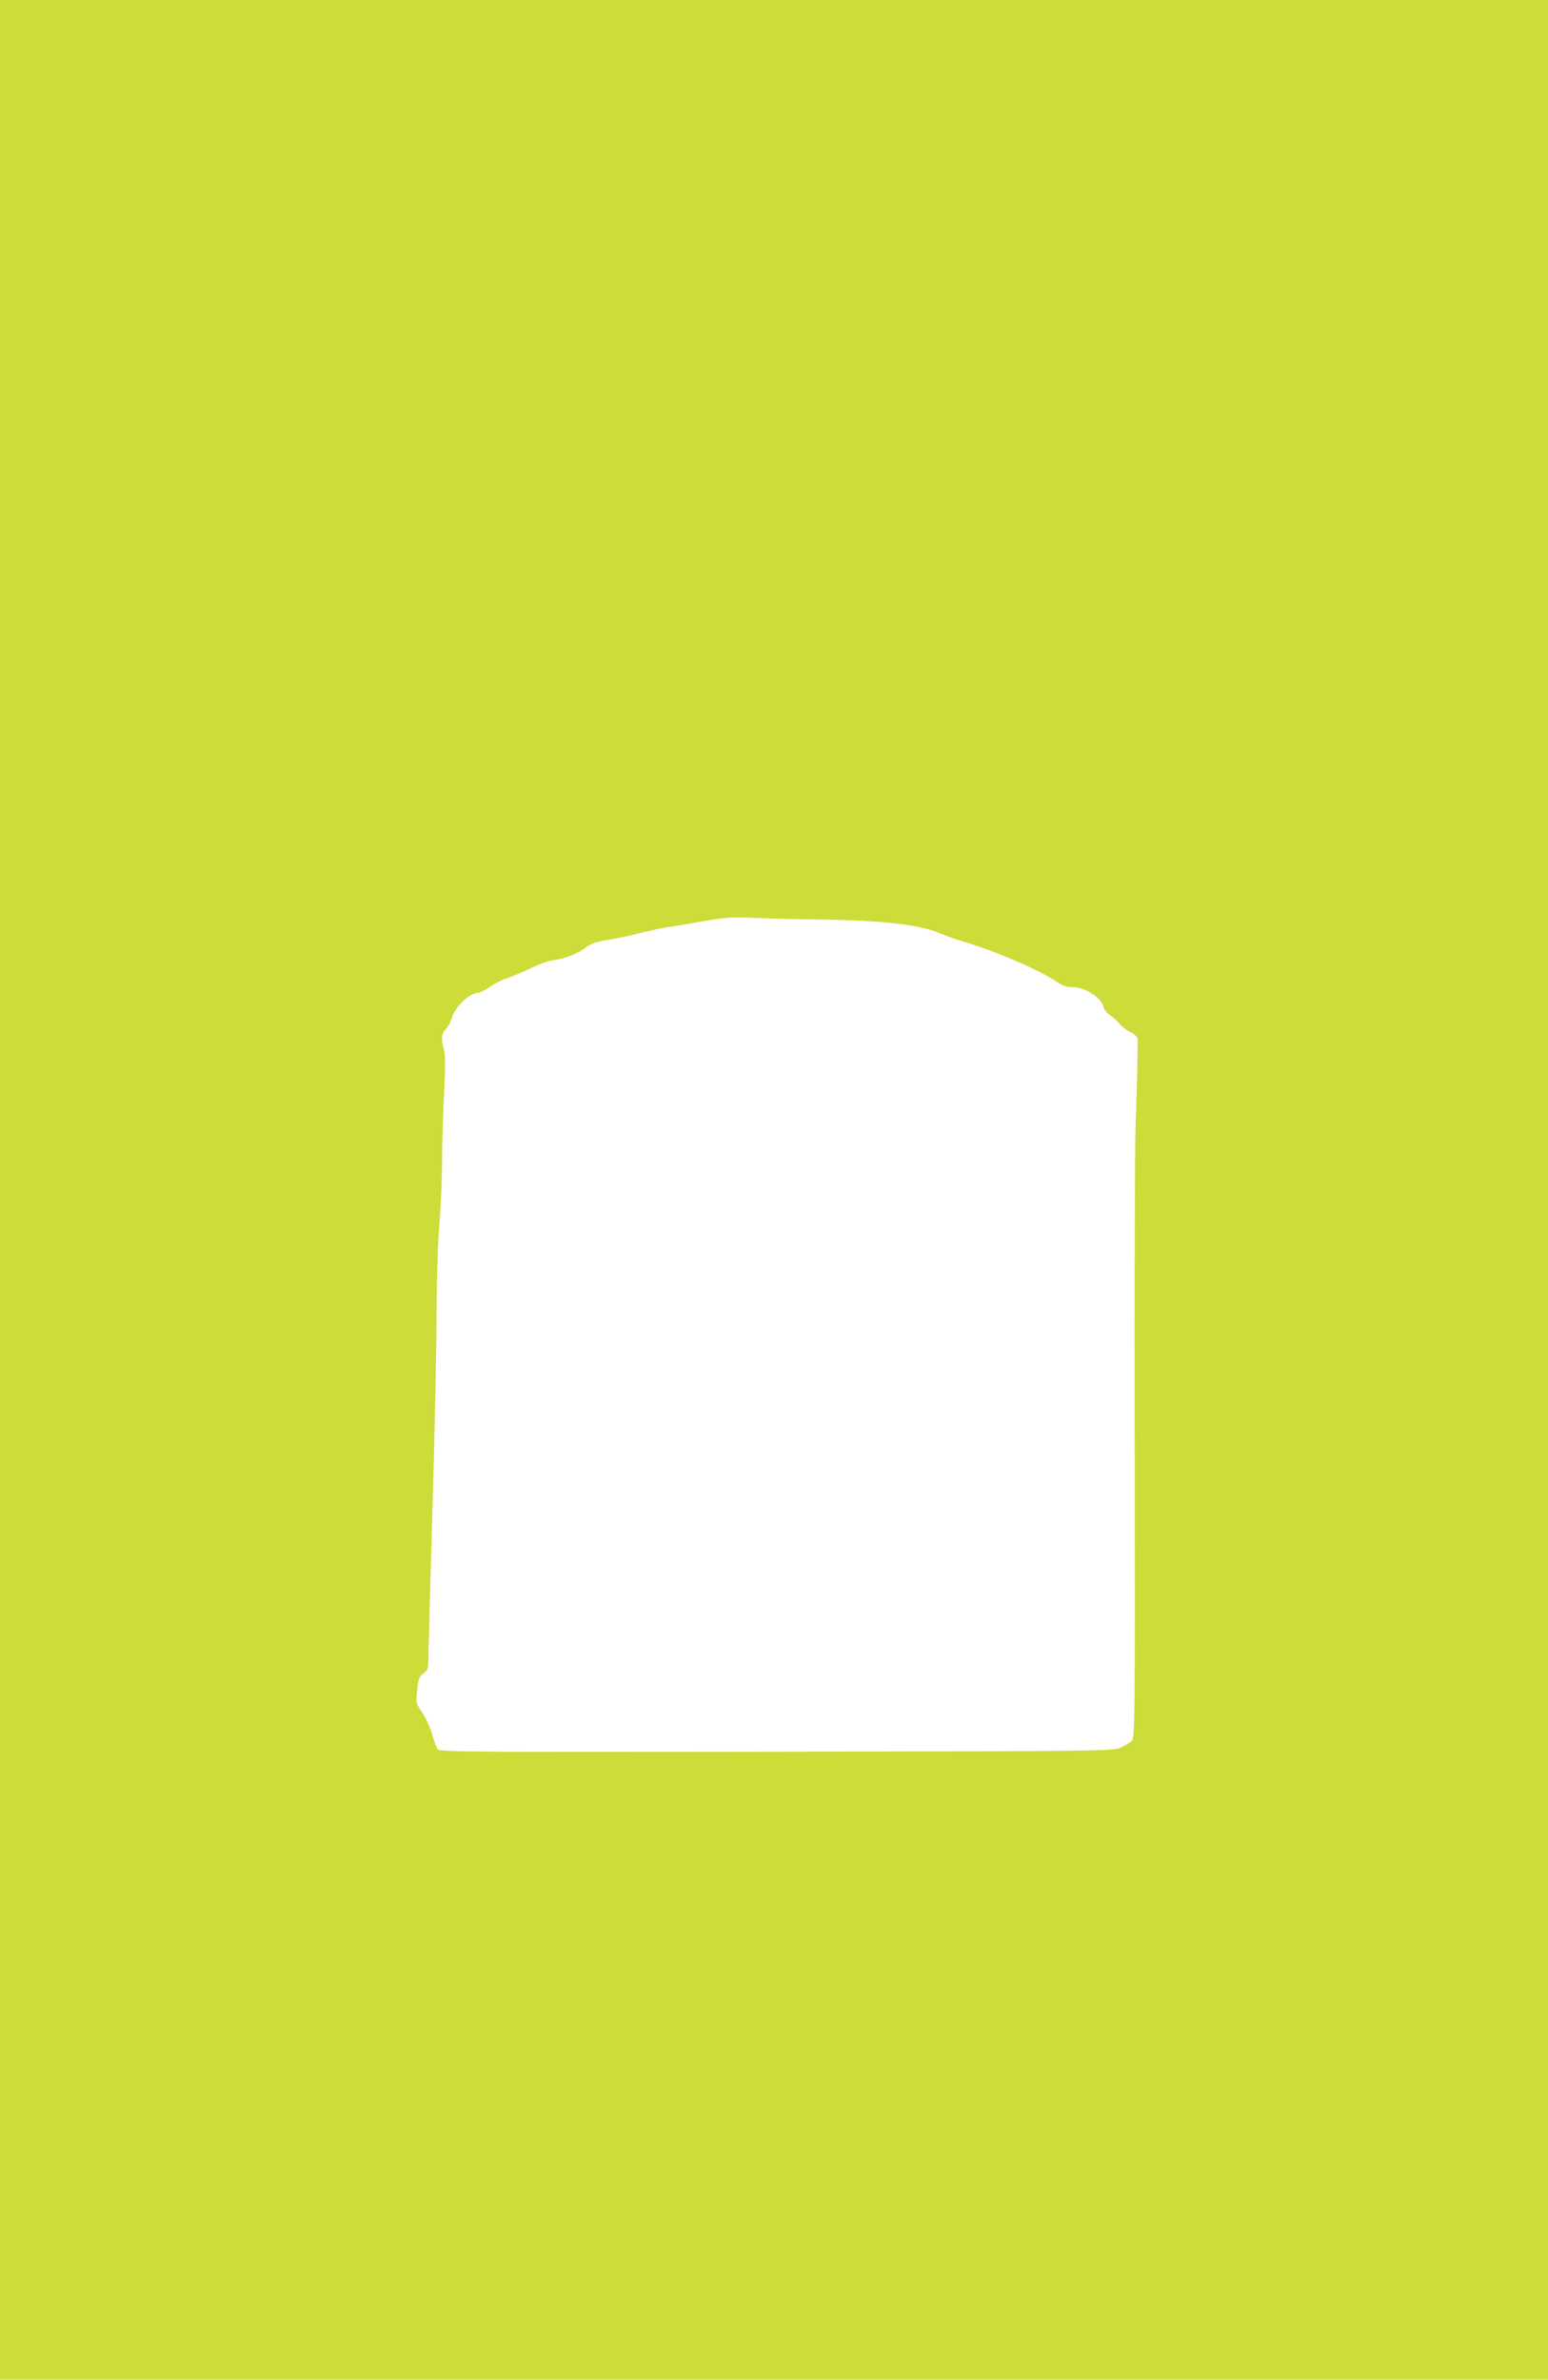 <?xml version="1.0" standalone="no"?>
<!DOCTYPE svg PUBLIC "-//W3C//DTD SVG 20010904//EN"
 "http://www.w3.org/TR/2001/REC-SVG-20010904/DTD/svg10.dtd">
<svg version="1.0" xmlns="http://www.w3.org/2000/svg"
 width="833pt" height="1280pt" viewBox="0 0 833 1280"
 preserveAspectRatio="xMidYMid meet">
<g transform="translate(0,1280) scale(0.1,-0.1)"
fill="#cddc39" stroke="none">
<path d="M0 6400 l0 -6400 4165 0 4165 0 0 6400 0 6400 -4165 0 -4165 0 0
-6400z m4400 1454 c345 -4 548 -27 658 -74 26 -11 76 -29 112 -40 185 -55 424
-157 516 -221 32 -22 54 -29 90 -29 62 0 152 -58 161 -103 4 -17 18 -36 34
-46 16 -10 38 -30 50 -44 11 -15 38 -37 60 -47 21 -11 39 -26 40 -33 3 -31 -3
-290 -10 -457 -4 -102 -7 -888 -5 -1747 2 -1437 1 -1563 -15 -1576 -9 -8 -34
-24 -56 -35 -40 -21 -53 -21 -1852 -24 -1601 -3 -1814 -1 -1826 12 -8 8 -21
44 -31 80 -10 36 -33 88 -53 117 -35 51 -35 53 -28 122 6 61 11 74 34 90 25
19 26 23 27 123 1 57 11 414 22 793 11 380 21 836 21 1015 1 194 7 392 16 490
7 91 14 244 14 340 0 96 5 259 11 363 7 135 7 199 -1 230 -16 61 -14 86 10
111 12 13 26 40 32 60 17 61 96 136 144 136 8 0 37 15 63 33 26 18 68 39 92
46 25 8 82 32 126 53 45 22 101 42 125 44 57 7 129 35 172 68 26 20 58 31 119
41 46 7 121 23 168 35 47 12 110 26 140 31 30 4 107 17 170 28 168 29 172 29
325 23 77 -3 223 -6 325 -8z"/>
</g>
</svg>
